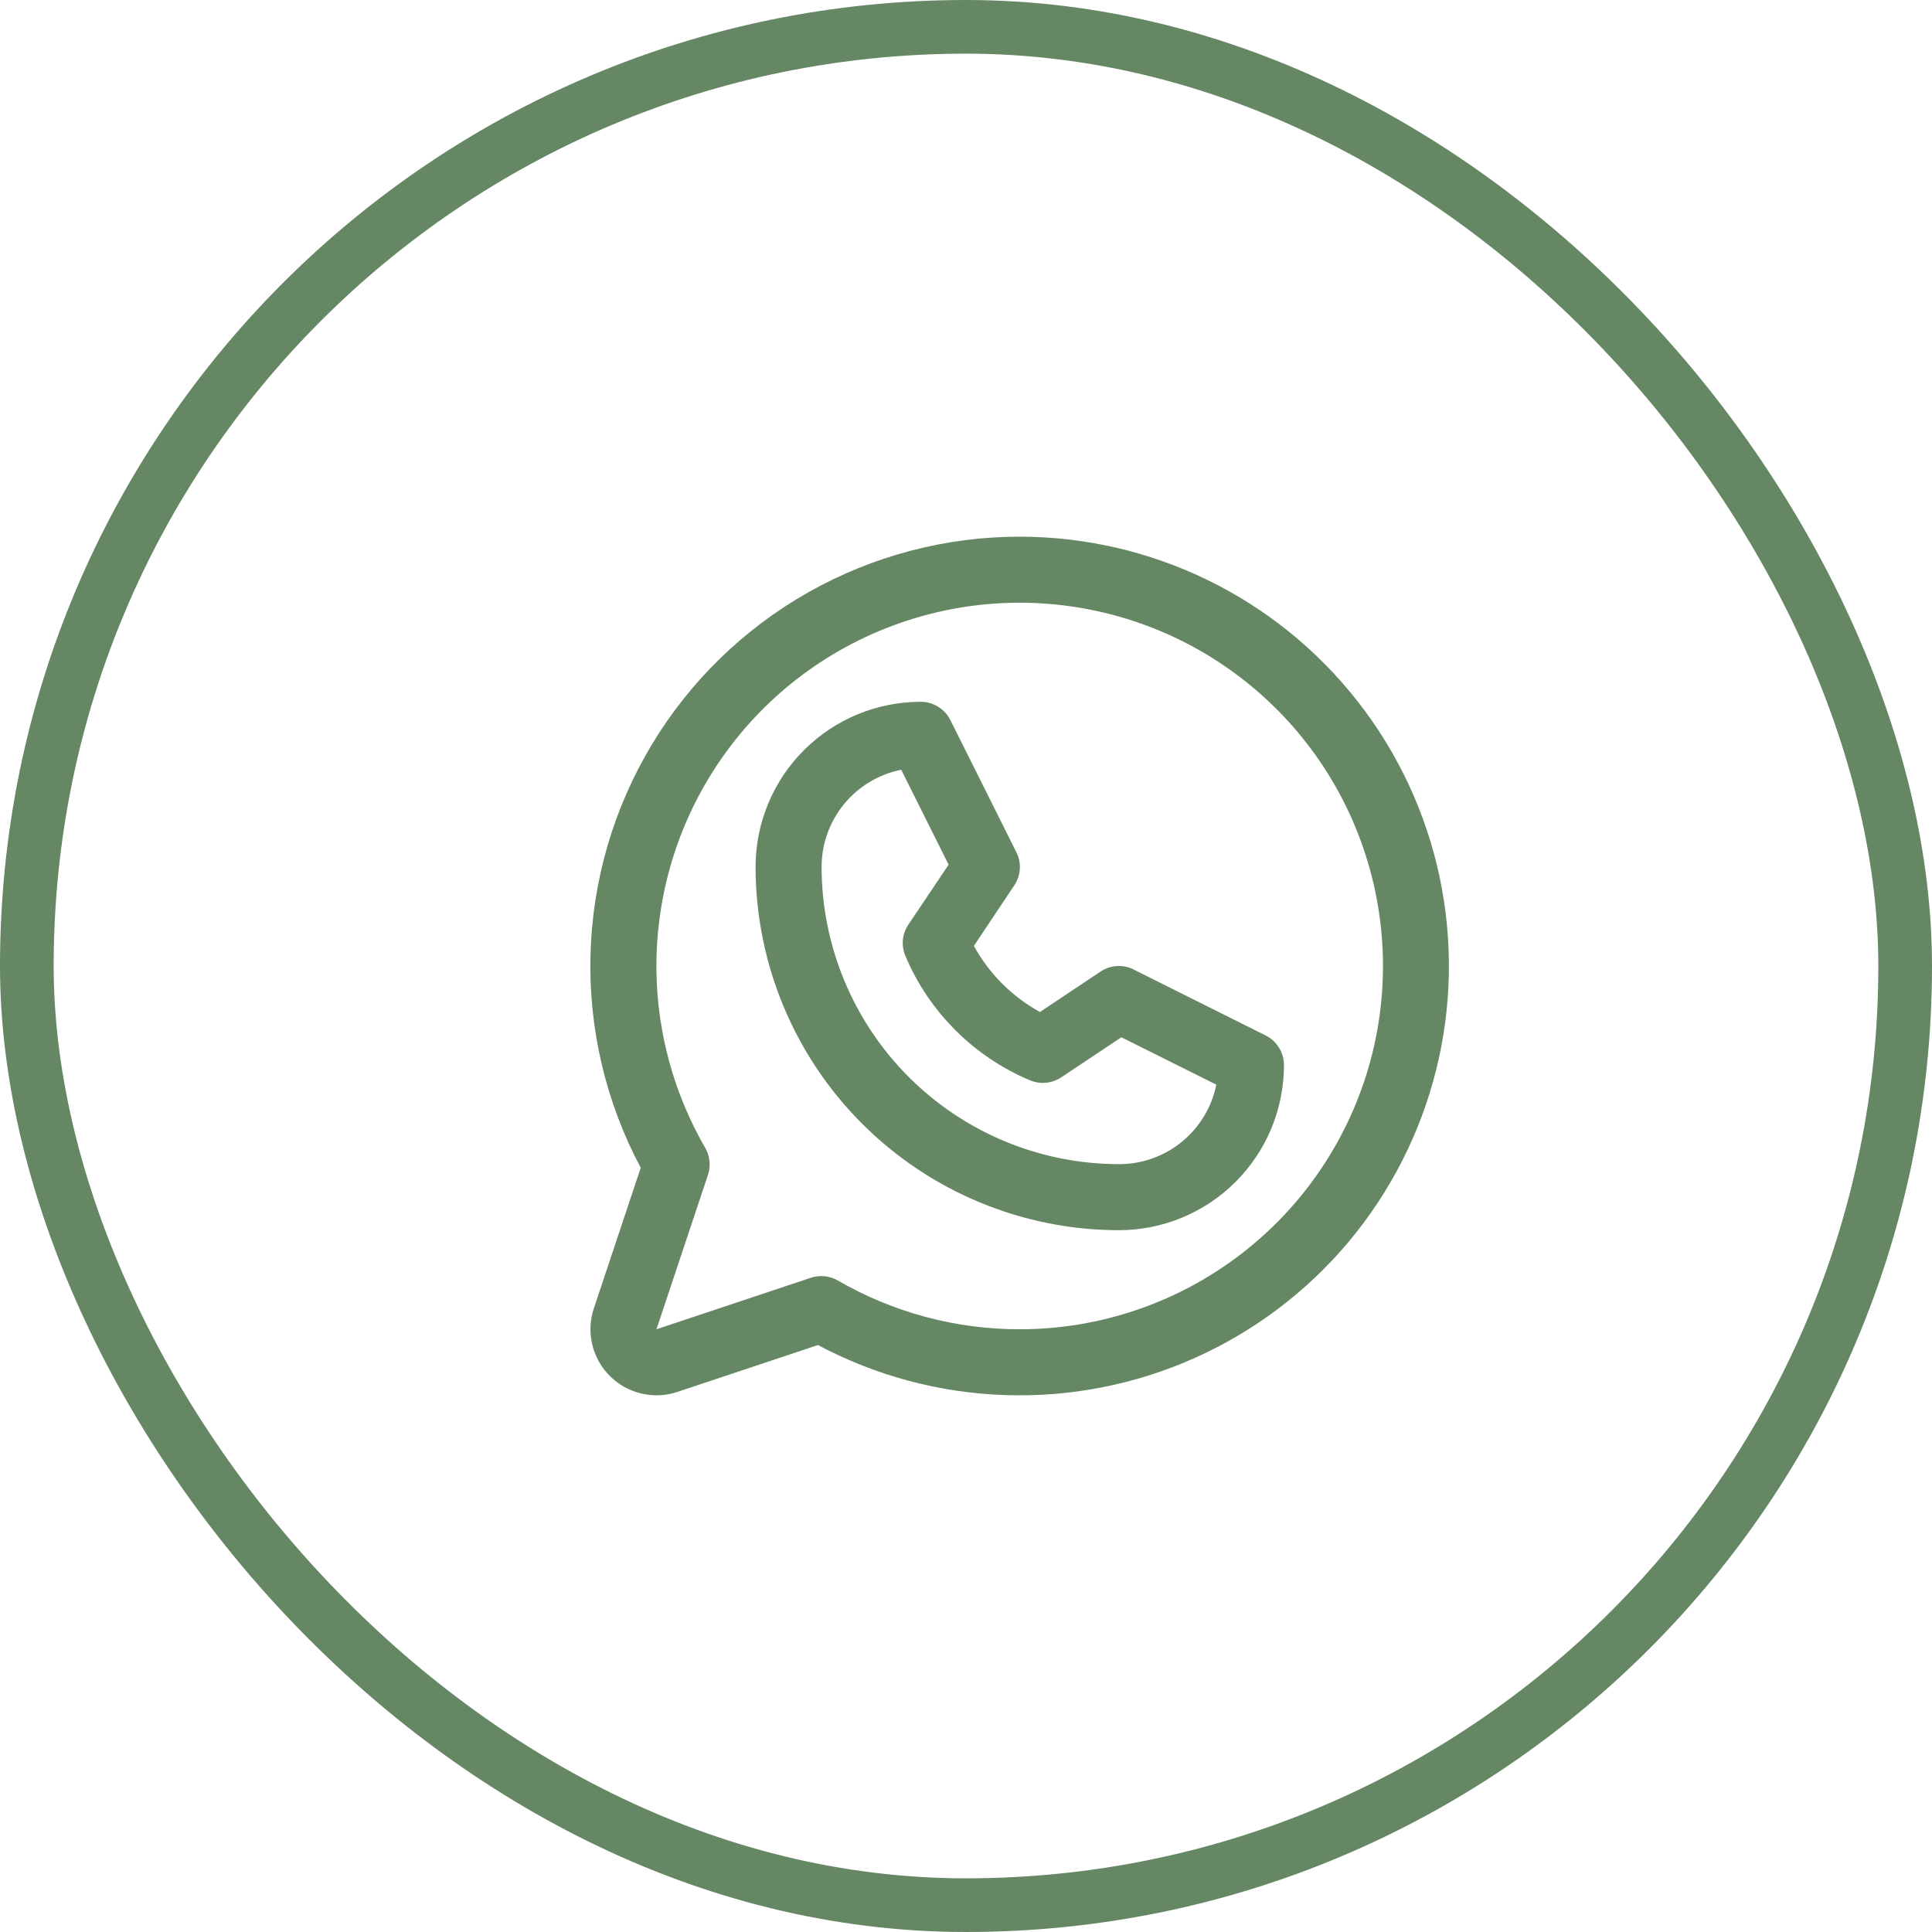<?xml version="1.0" encoding="UTF-8"?> <svg xmlns="http://www.w3.org/2000/svg" width="36" height="36" viewBox="0 0 36 36" fill="none"><rect x="0.5" y="0.5" width="35" height="35" rx="17.5" stroke="#658764"></rect><path d="M23.585 19.295L21.123 18.065C21.026 18.016 20.919 17.994 20.81 18.001C20.702 18.008 20.598 18.043 20.508 18.103L19.378 18.857C18.859 18.572 18.432 18.145 18.147 17.626L18.901 16.496C18.961 16.406 18.996 16.302 19.003 16.194C19.01 16.086 18.988 15.978 18.939 15.881L17.709 13.419C17.658 13.316 17.579 13.229 17.481 13.169C17.383 13.108 17.271 13.077 17.156 13.077C16.34 13.077 15.557 13.401 14.98 13.978C14.403 14.555 14.079 15.338 14.079 16.154C14.081 17.948 14.794 19.669 16.064 20.938C17.333 22.207 19.053 22.921 20.848 22.923C21.252 22.923 21.652 22.843 22.025 22.689C22.399 22.534 22.738 22.308 23.024 22.022C23.309 21.736 23.536 21.397 23.691 21.024C23.845 20.65 23.925 20.25 23.925 19.846C23.925 19.732 23.893 19.62 23.833 19.523C23.773 19.425 23.687 19.346 23.585 19.295ZM20.848 21.692C19.38 21.691 17.972 21.107 16.933 20.068C15.895 19.03 15.311 17.622 15.309 16.154C15.309 15.727 15.457 15.313 15.728 14.983C15.998 14.653 16.375 14.427 16.793 14.343L17.676 16.112L16.925 17.231C16.869 17.315 16.834 17.412 16.824 17.513C16.815 17.613 16.83 17.715 16.869 17.808C17.309 18.855 18.142 19.687 19.188 20.128C19.282 20.168 19.384 20.185 19.486 20.176C19.588 20.167 19.686 20.133 19.771 20.077L20.895 19.328L22.664 20.211C22.58 20.63 22.352 21.006 22.021 21.277C21.69 21.547 21.275 21.694 20.848 21.692ZM19.002 10C17.621 10 16.263 10.357 15.061 11.037C13.859 11.717 12.853 12.697 12.142 13.881C11.431 15.065 11.038 16.413 11.003 17.794C10.967 19.174 11.29 20.541 11.939 21.76L11.066 24.379C10.993 24.596 10.983 24.829 11.035 25.051C11.088 25.274 11.201 25.477 11.363 25.639C11.524 25.8 11.728 25.914 11.95 25.966C12.173 26.019 12.406 26.009 12.623 25.936L15.242 25.063C16.315 25.634 17.503 25.953 18.718 25.995C19.932 26.038 21.141 25.803 22.251 25.309C23.361 24.815 24.344 24.075 25.126 23.144C25.907 22.213 26.466 21.116 26.76 19.938C27.055 18.758 27.076 17.528 26.824 16.339C26.572 15.15 26.052 14.035 25.304 13.077C24.556 12.119 23.6 11.344 22.508 10.811C21.416 10.278 20.217 10.001 19.002 10ZM19.002 24.769C17.812 24.77 16.643 24.457 15.613 23.861C15.537 23.817 15.453 23.79 15.367 23.781C15.28 23.772 15.192 23.782 15.109 23.809L12.232 24.769L13.192 21.892C13.219 21.81 13.229 21.722 13.22 21.635C13.212 21.549 13.185 21.465 13.141 21.389C12.395 20.099 12.095 18.599 12.289 17.121C12.482 15.643 13.158 14.271 14.211 13.216C15.264 12.162 16.636 11.485 18.113 11.289C19.591 11.094 21.091 11.392 22.383 12.136C23.674 12.881 24.683 14.03 25.254 15.407C25.824 16.784 25.925 18.31 25.54 19.75C25.154 21.19 24.305 22.462 23.123 23.369C21.941 24.277 20.492 24.769 19.002 24.769Z" fill="#658764"></path></svg> 